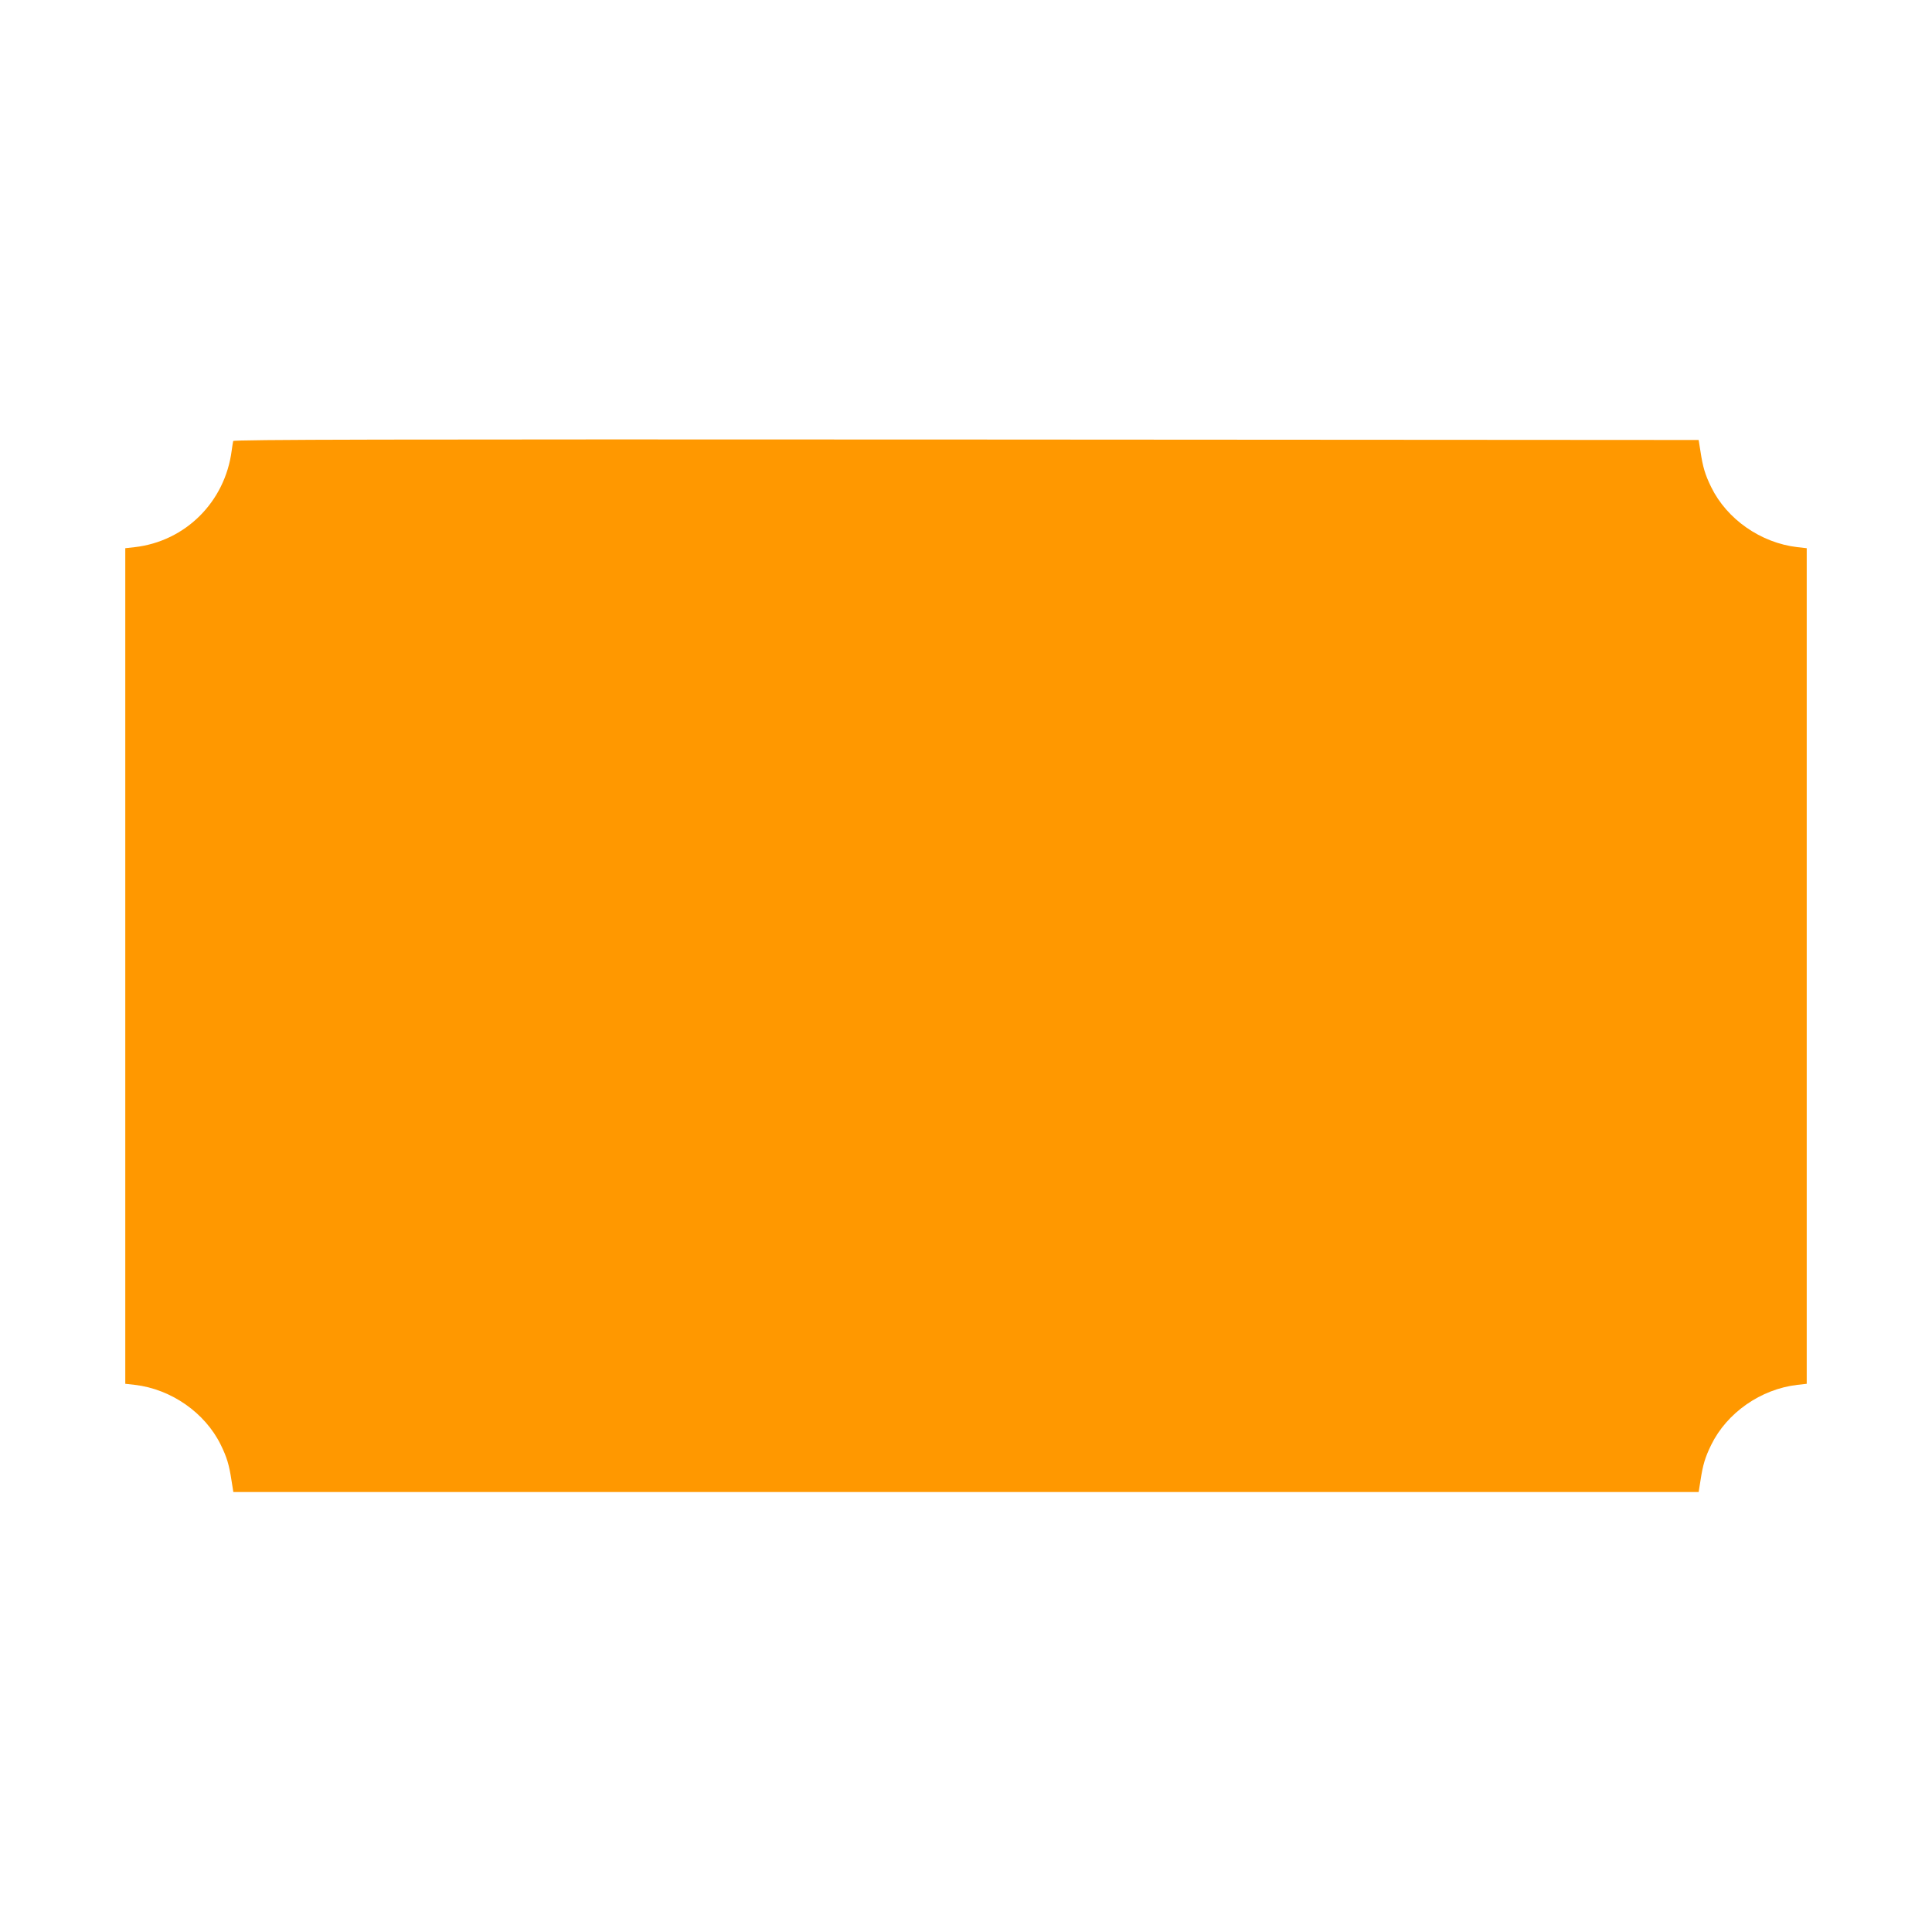 <?xml version="1.0" standalone="no"?>
<!DOCTYPE svg PUBLIC "-//W3C//DTD SVG 20010904//EN"
 "http://www.w3.org/TR/2001/REC-SVG-20010904/DTD/svg10.dtd">
<svg version="1.0" xmlns="http://www.w3.org/2000/svg"
 width="1280pt" height="1280pt" viewBox="0 0 1280 1280"
 preserveAspectRatio="xMidYMid meet">
<g transform="translate(0,1280) scale(0.1,-0.1)"
fill="#ff9800" stroke="none">
<path d="M1545 9878 c-2 -7 -6 -35 -10 -63 -44 -340 -306 -601 -642 -640 l-63
-7 0 -2768 0 -2768 63 -7 c241 -28 466 -185 570 -398 40 -82 55 -131 71 -237
l12 -75 4854 0 4854 0 12 75 c16 106 31 155 71 237 104 213 329 370 571 398
l62 7 0 2768 0 2768 -62 7 c-242 28 -467 185 -571 398 -40 82 -55 131 -71 237
l-12 75 -4852 3 c-3877 2 -4853 0 -4857 -10z"/>
</g>
</svg>
